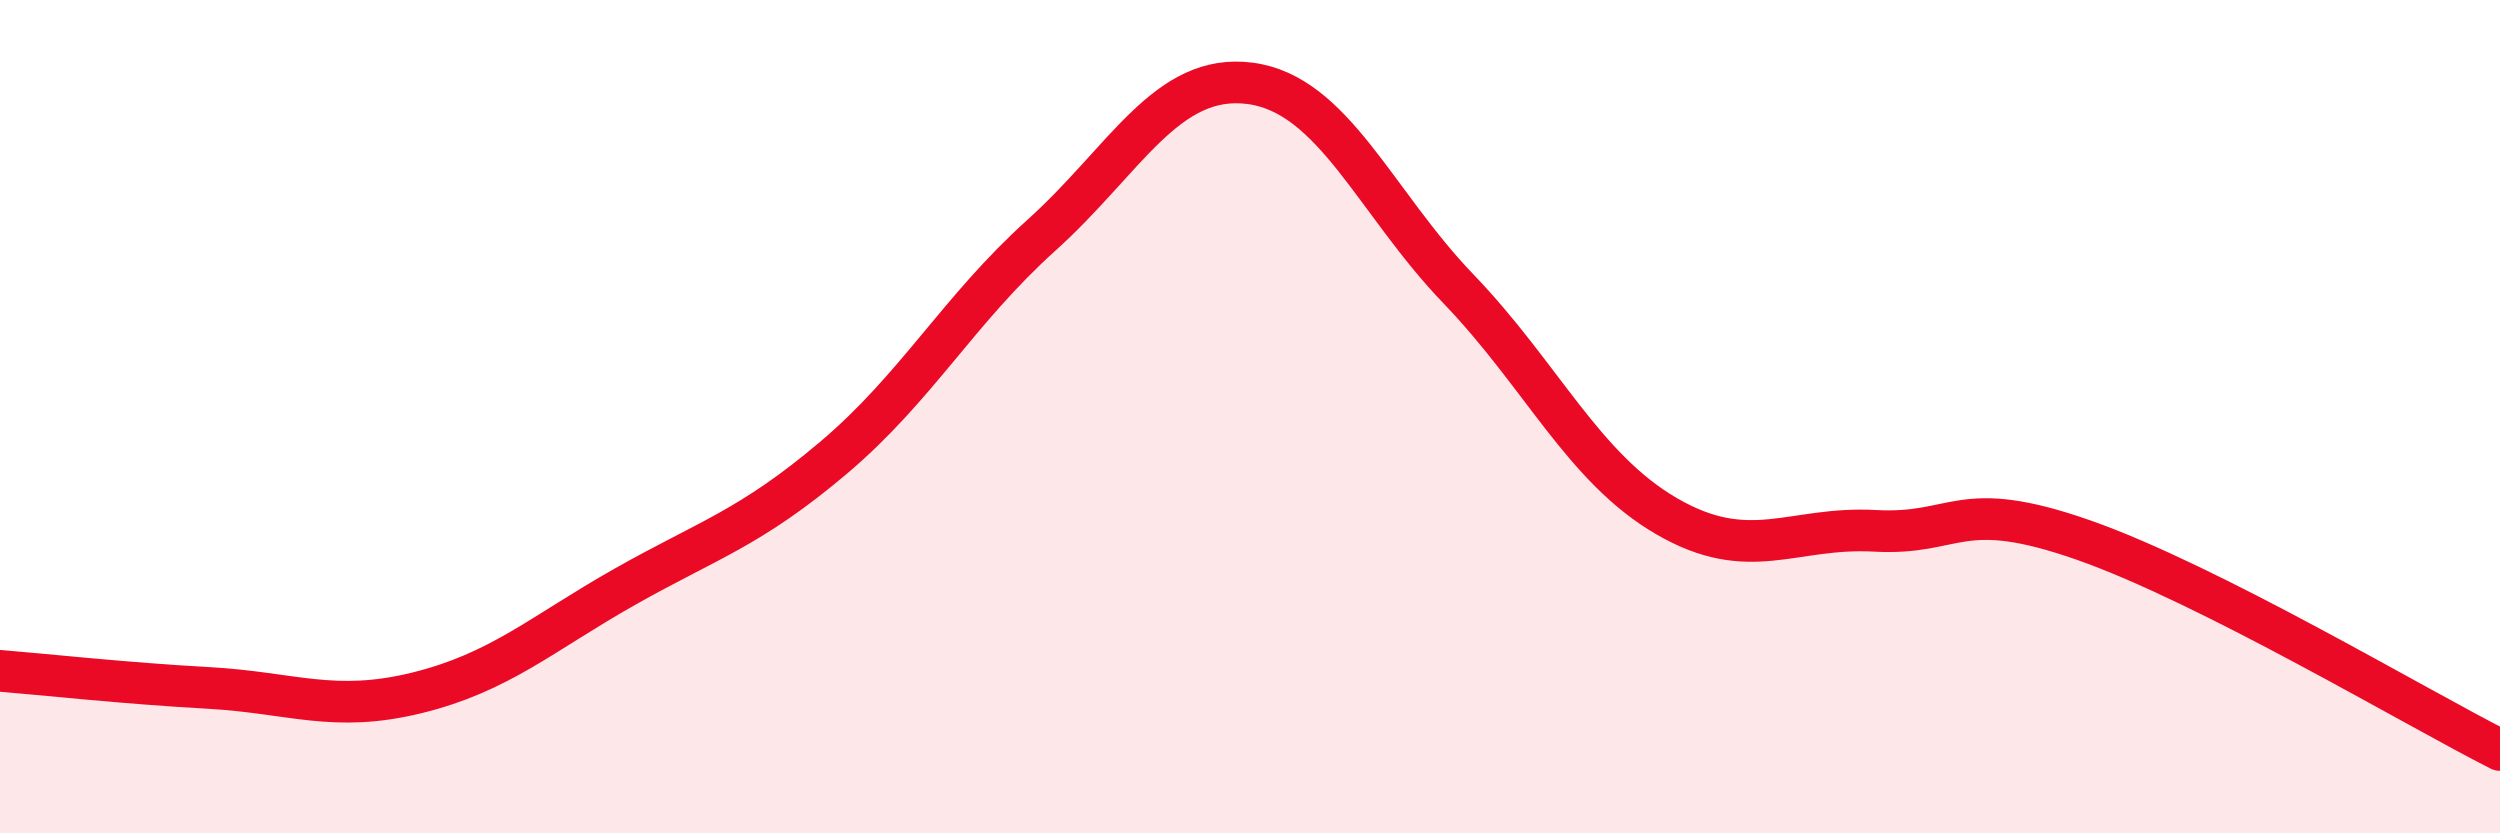
    <svg width="60" height="20" viewBox="0 0 60 20" xmlns="http://www.w3.org/2000/svg">
      <path
        d="M 0,16.1 C 1,16.18 3,16.4 5,16.51 C 7,16.62 8,17.12 10,16.63 C 12,16.14 13,15.21 15,14.08 C 17,12.95 18,12.68 20,10.99 C 22,9.3 23,7.44 25,5.64 C 27,3.84 28,1.74 30,2 C 32,2.26 33,4.85 35,6.93 C 37,9.01 38,11.23 40,12.39 C 42,13.55 43,12.63 45,12.74 C 47,12.85 47,11.91 50,12.96 C 53,14.01 58,16.99 60,18L60 20L0 20Z"
        fill="#EB0A25"
        opacity="0.1"
        stroke-linecap="round"
        stroke-linejoin="round"
      />
      <path
        d="M 0,16.1 C 1,16.18 3,16.4 5,16.51 C 7,16.62 8,17.12 10,16.63 C 12,16.14 13,15.21 15,14.08 C 17,12.95 18,12.68 20,10.99 C 22,9.3 23,7.44 25,5.64 C 27,3.84 28,1.74 30,2 C 32,2.26 33,4.85 35,6.93 C 37,9.01 38,11.23 40,12.39 C 42,13.55 43,12.63 45,12.74 C 47,12.85 47,11.91 50,12.96 C 53,14.01 58,16.99 60,18"
        stroke="#EB0A25"
        stroke-width="1"
        fill="none"
        stroke-linecap="round"
        stroke-linejoin="round"
      />
    </svg>
  